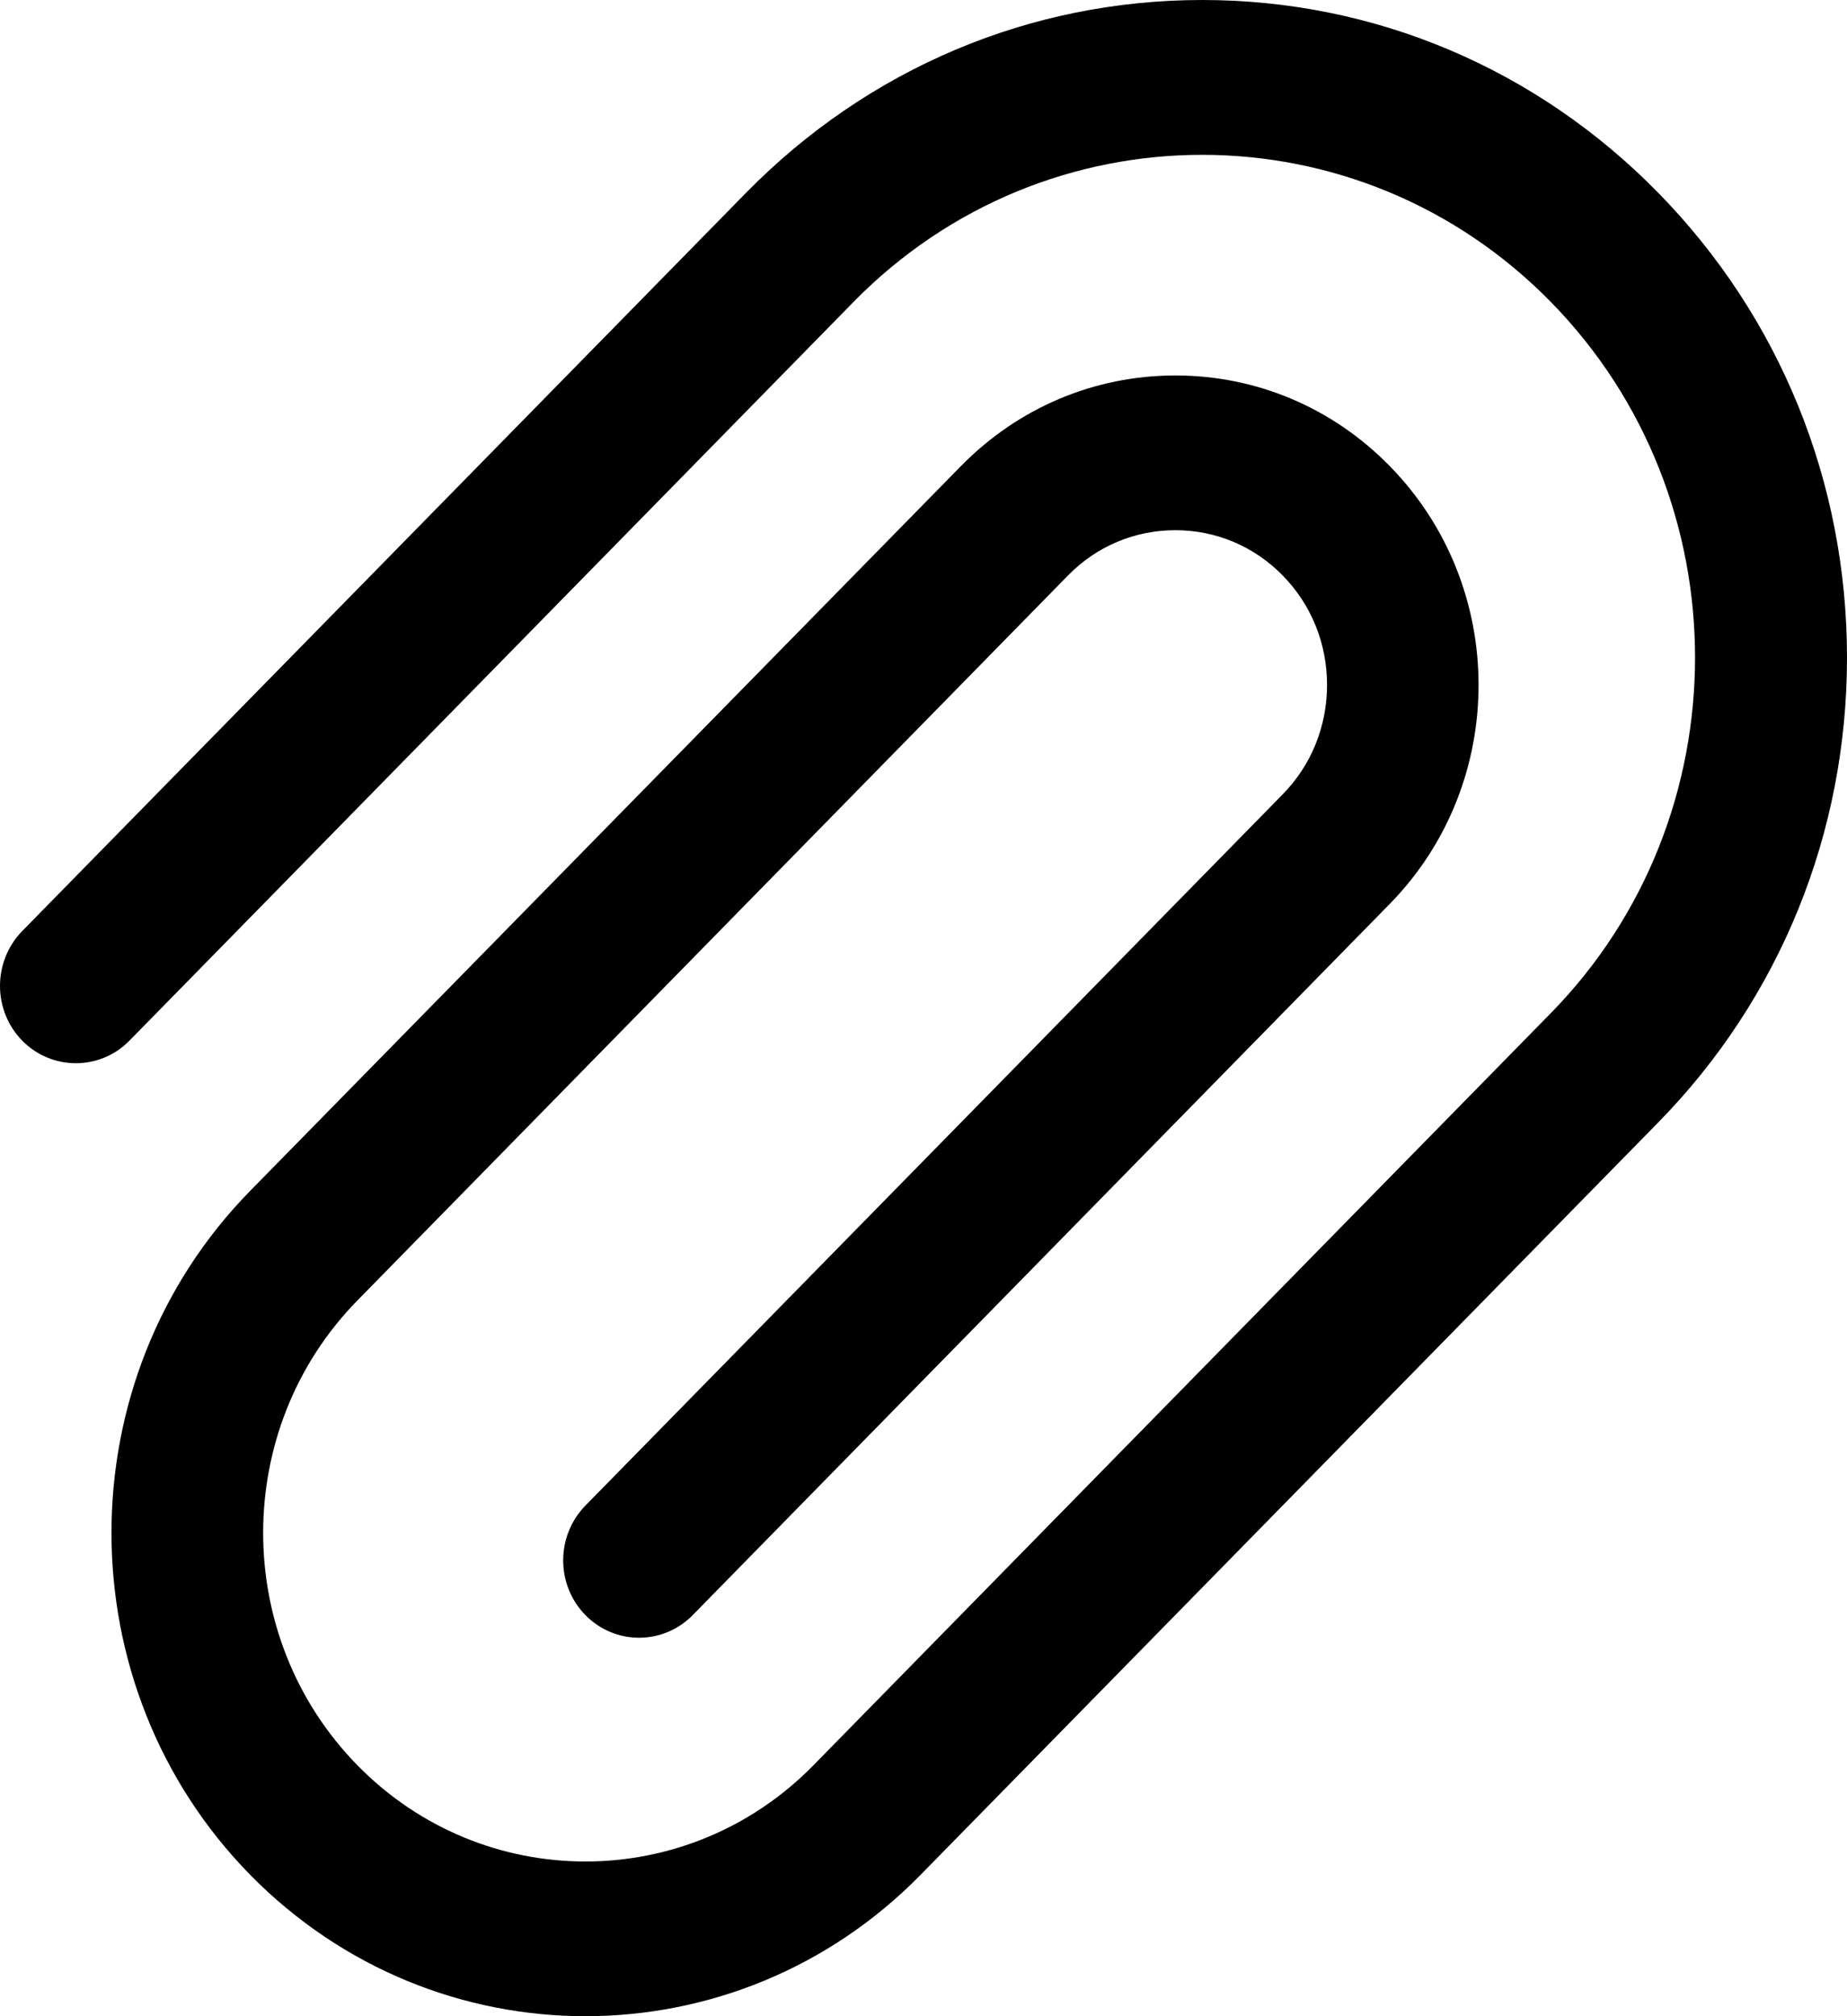 <svg width="33" height="36" viewBox="0 0 33 36" fill="none" xmlns="http://www.w3.org/2000/svg">
<path d="M10.459 36C8.291 36 6.122 35.157 4.469 33.475C1.166 30.108 1.166 24.631 4.469 21.264L17.168 8.323C18.191 7.28 19.553 6.704 21 6.704C22.446 6.704 23.808 7.277 24.831 8.323C26.946 10.478 26.946 13.984 24.831 16.139L12.377 28.838C11.848 29.377 10.988 29.377 10.459 28.838C9.93 28.299 9.93 27.425 10.459 26.883L22.917 14.184C23.429 13.663 23.71 12.969 23.71 12.229C23.71 11.49 23.429 10.796 22.917 10.275C22.406 9.753 21.725 9.467 21 9.467C20.274 9.467 19.593 9.753 19.082 10.275L6.387 23.219C4.14 25.508 4.14 29.231 6.387 31.521C8.633 33.81 12.286 33.81 14.532 31.521L27.708 18.09C31.144 14.588 31.144 8.893 27.708 5.391C24.273 1.889 18.686 1.889 15.25 5.391L2.314 18.58C1.786 19.119 0.925 19.119 0.396 18.58C-0.132 18.041 -0.132 17.168 0.396 16.625L13.332 3.44C15.511 1.223 18.404 0 21.481 0C24.557 0 27.451 1.223 29.625 3.44C31.8 5.657 33 8.606 33 11.742C33 14.877 31.801 17.827 29.625 20.044L16.449 33.475C14.796 35.16 12.627 36 10.459 36Z" fill="black"/>
</svg>
